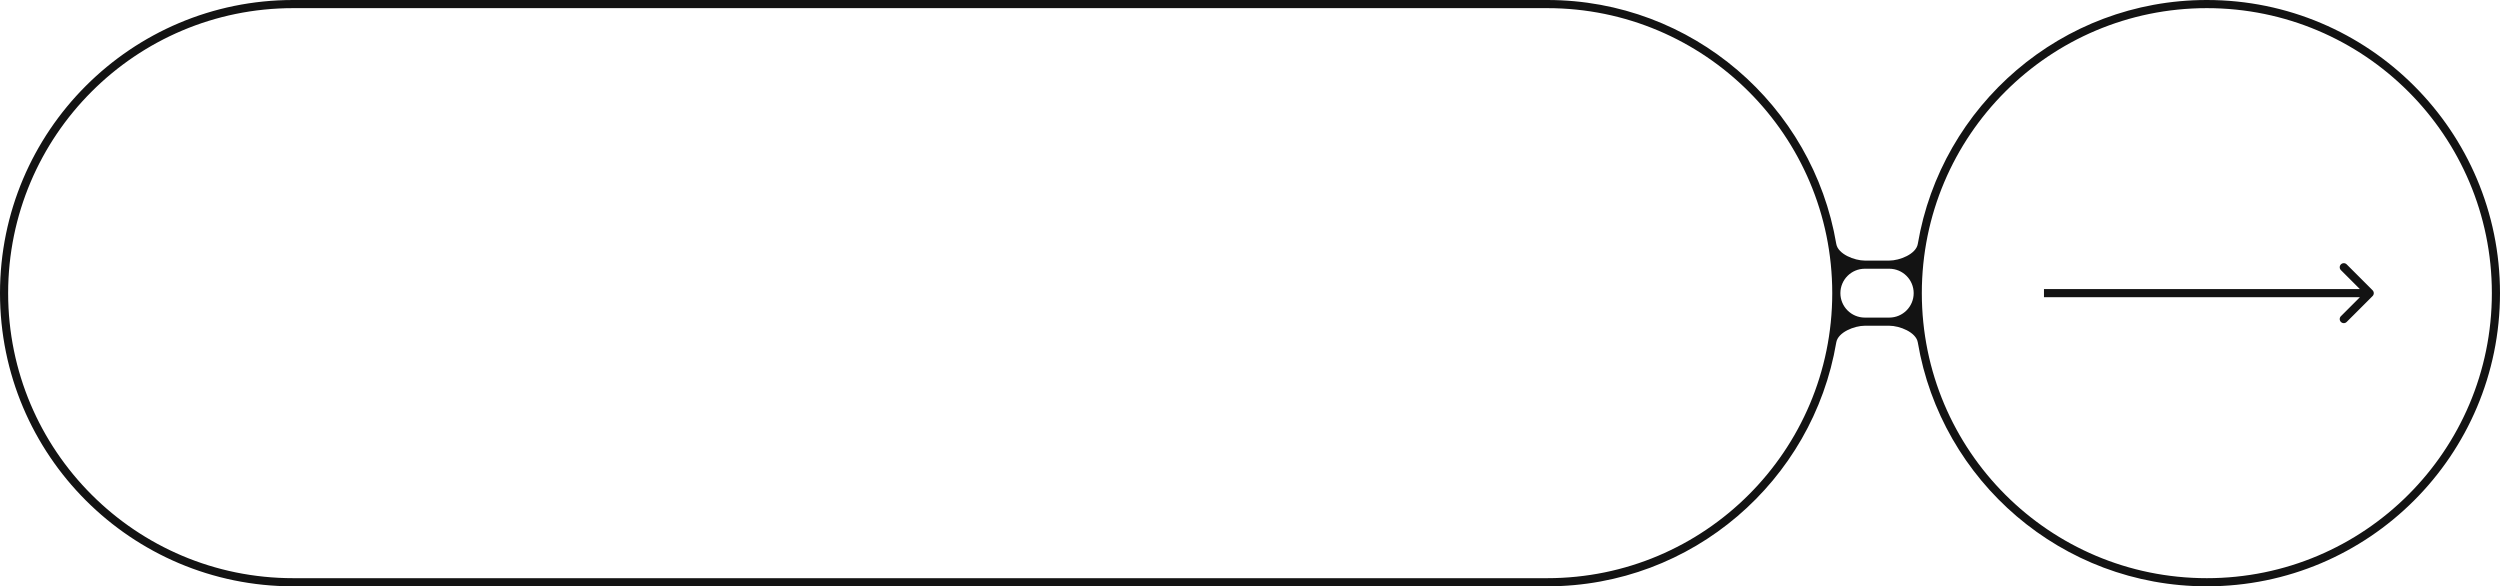 <?xml version="1.0" encoding="UTF-8"?> <svg xmlns="http://www.w3.org/2000/svg" width="307" height="72" viewBox="0 0 307 72" fill="none"><path fill-rule="evenodd" clip-rule="evenodd" d="M190 1H36C16.67 1 1 16.67 1 36C1 55.33 16.67 71 36 71H190C209.33 71 225 55.33 225 36C225 16.67 209.33 1 190 1ZM190 0C207.822 0 222.62 12.951 225.495 29.955C225.707 31.209 227.728 32 229 32H232C233.272 32 235.293 31.209 235.505 29.955C238.38 12.951 253.178 0 271 0C290.882 0 307 16.118 307 36C307 55.882 290.882 72 271 72C253.178 72 238.38 59.049 235.505 42.045C235.293 40.791 233.272 40 232 40H229C227.728 40 225.707 40.791 225.495 42.045C222.62 59.049 207.822 72 190 72H36C16.118 72 0 55.882 0 36C0 16.118 16.118 0 36 0H190ZM235 36C235 34.343 233.657 33 232 33H229C227.343 33 226 34.343 226 36C226 37.657 227.343 39 229 39H232C233.657 39 235 37.657 235 36ZM236 36C236 55.33 251.67 71 271 71C290.33 71 306 55.33 306 36C306 16.67 290.33 1 271 1C251.67 1 236 16.67 236 36Z" fill="#131313"></path><path d="M291.354 36.354C291.549 36.158 291.549 35.842 291.354 35.646L288.172 32.465C287.976 32.269 287.66 32.269 287.464 32.465C287.269 32.66 287.269 32.976 287.464 33.172L290.293 36L287.464 38.828C287.269 39.024 287.269 39.34 287.464 39.535C287.66 39.731 287.976 39.731 288.172 39.535L291.354 36.354ZM251 36.5H291V35.5H251V36.5Z" fill="#131313"></path></svg> 